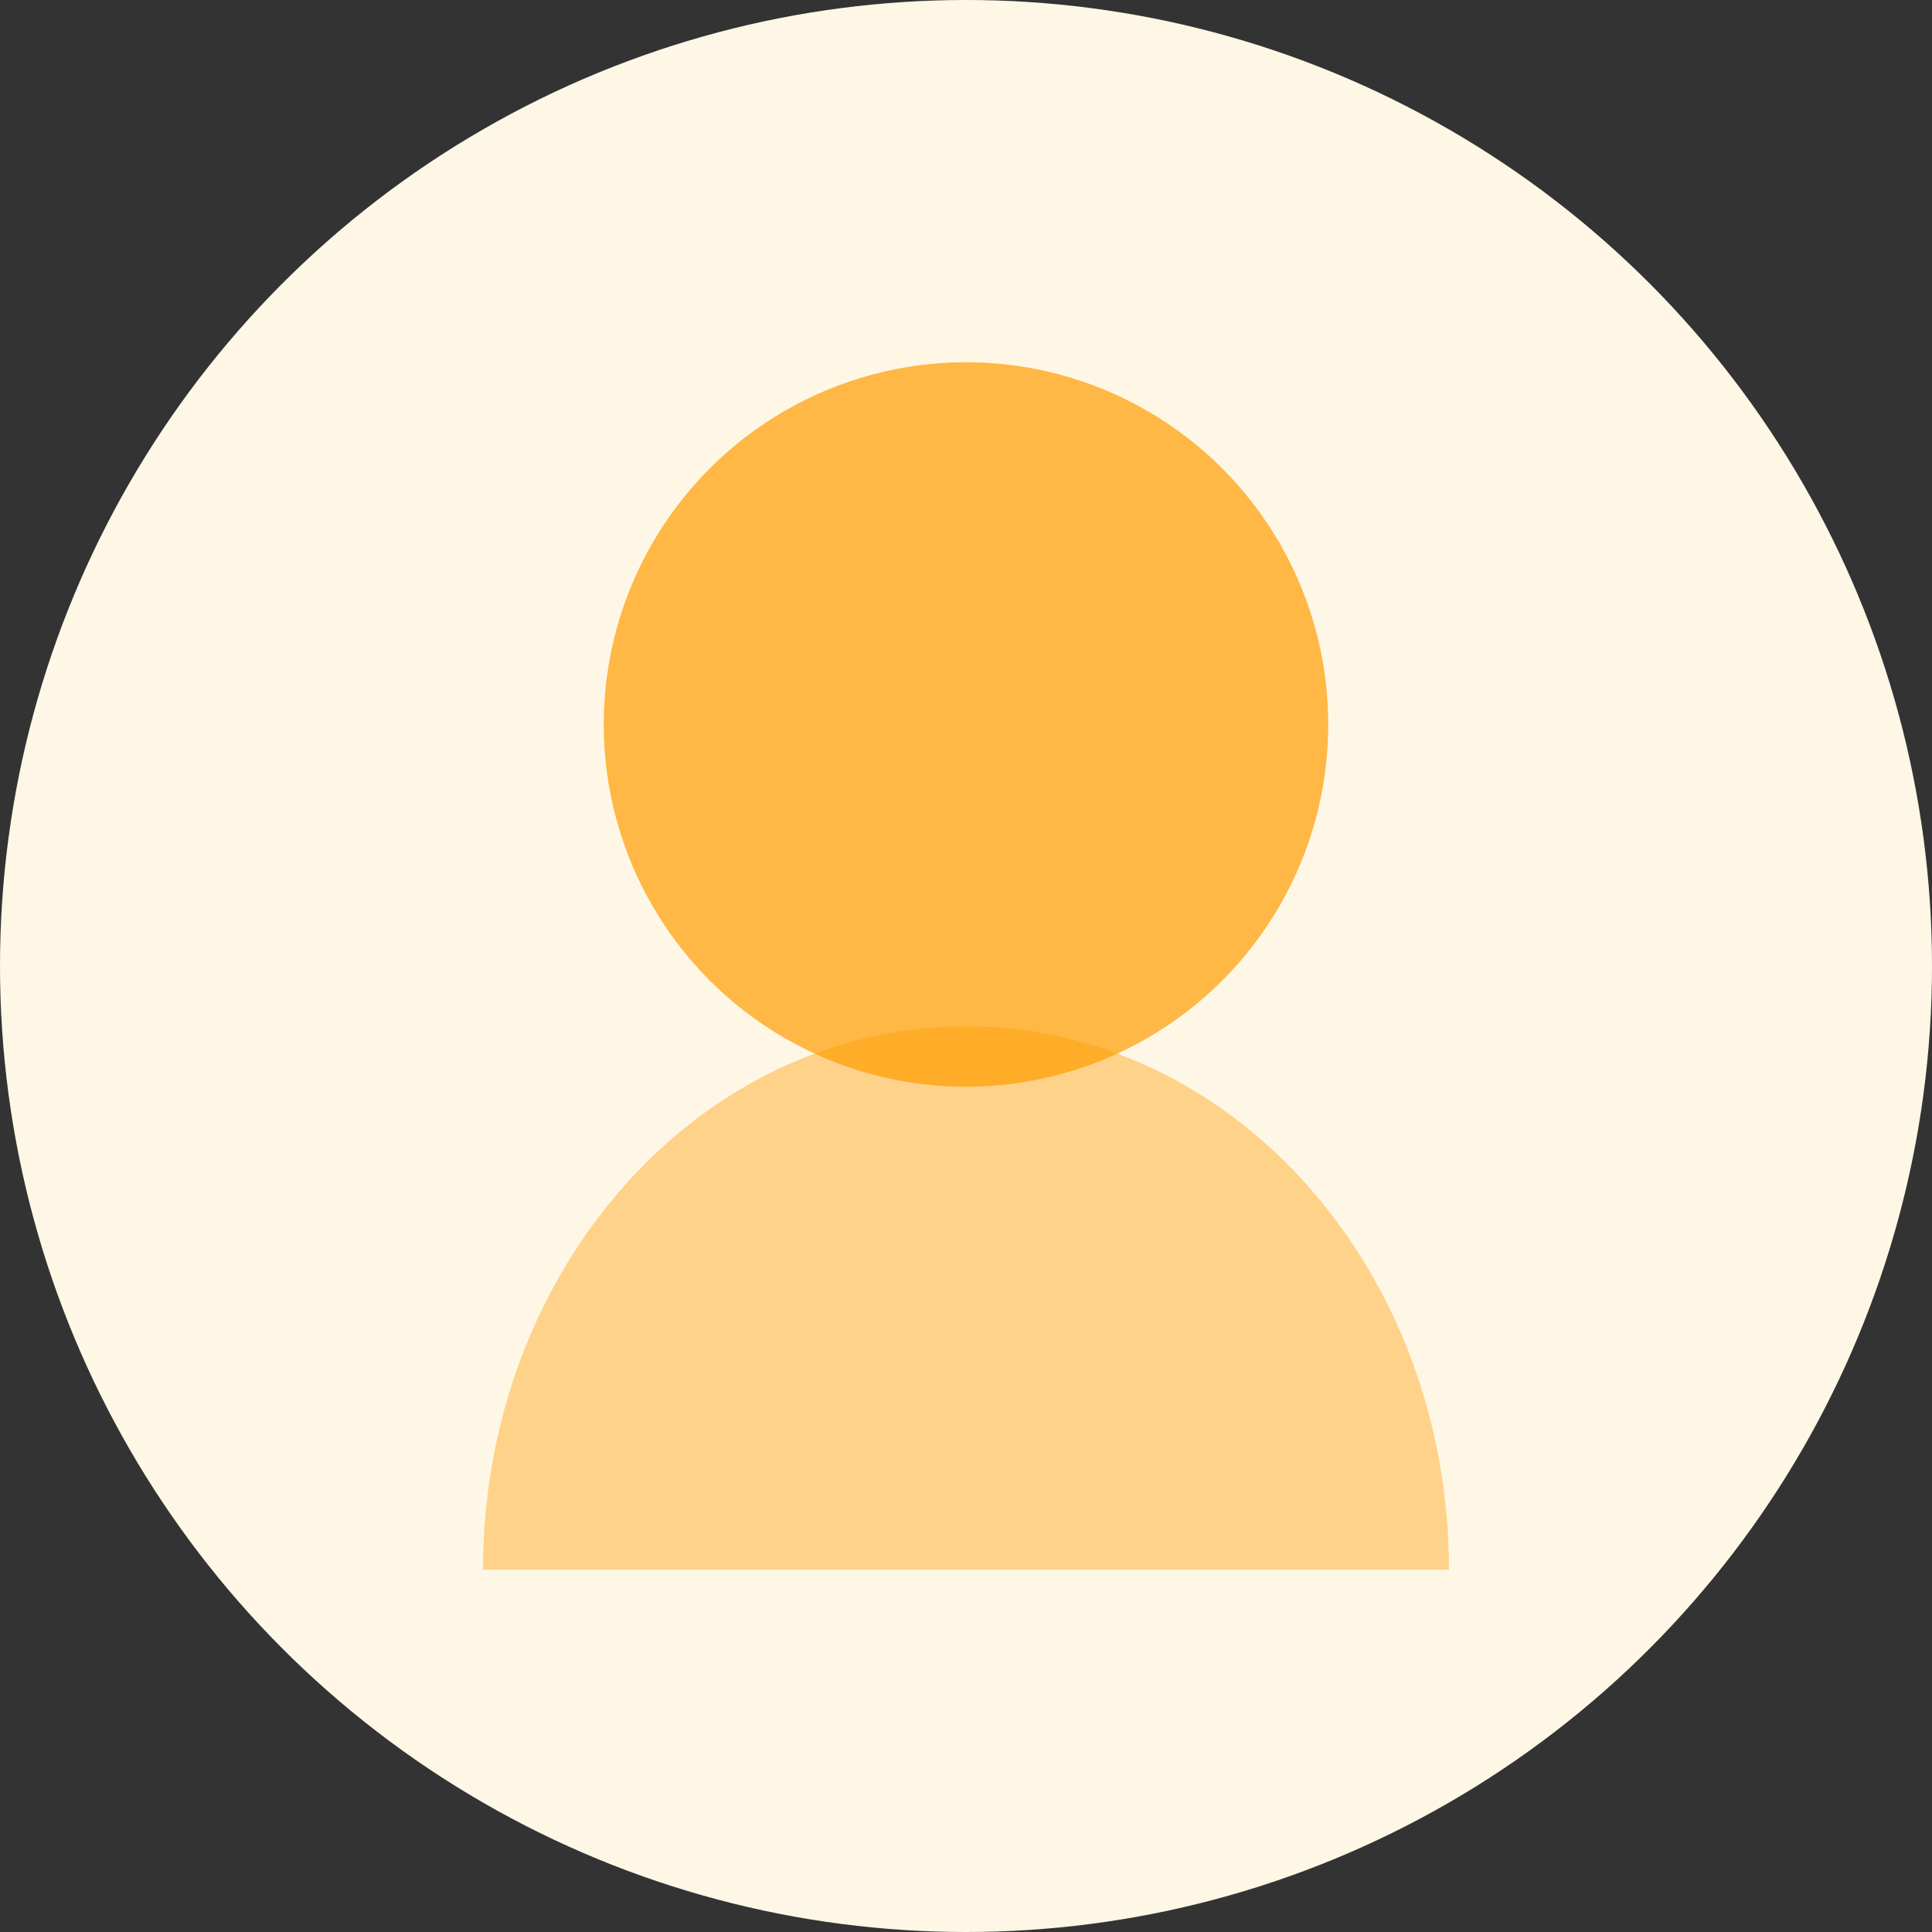 <?xml version="1.0" encoding="UTF-8"?>
<svg width="64" height="64" viewBox="0 0 64 64" fill="none" xmlns="http://www.w3.org/2000/svg">
  <rect x="0" y="0" width="64" height="64" fill="#333333" stroke="none"/>
  <circle cx="32" cy="32" r="32" fill="#FFF7E6"/>
  <circle cx="32" cy="24" r="12" fill="#FF9C00" opacity="0.7"/>
  <path d="M48 52C48 42.059 40.837 34 32 34C23.163 34 16 42.059 16 52" fill="#FF9C00" opacity="0.4"/>
</svg>
